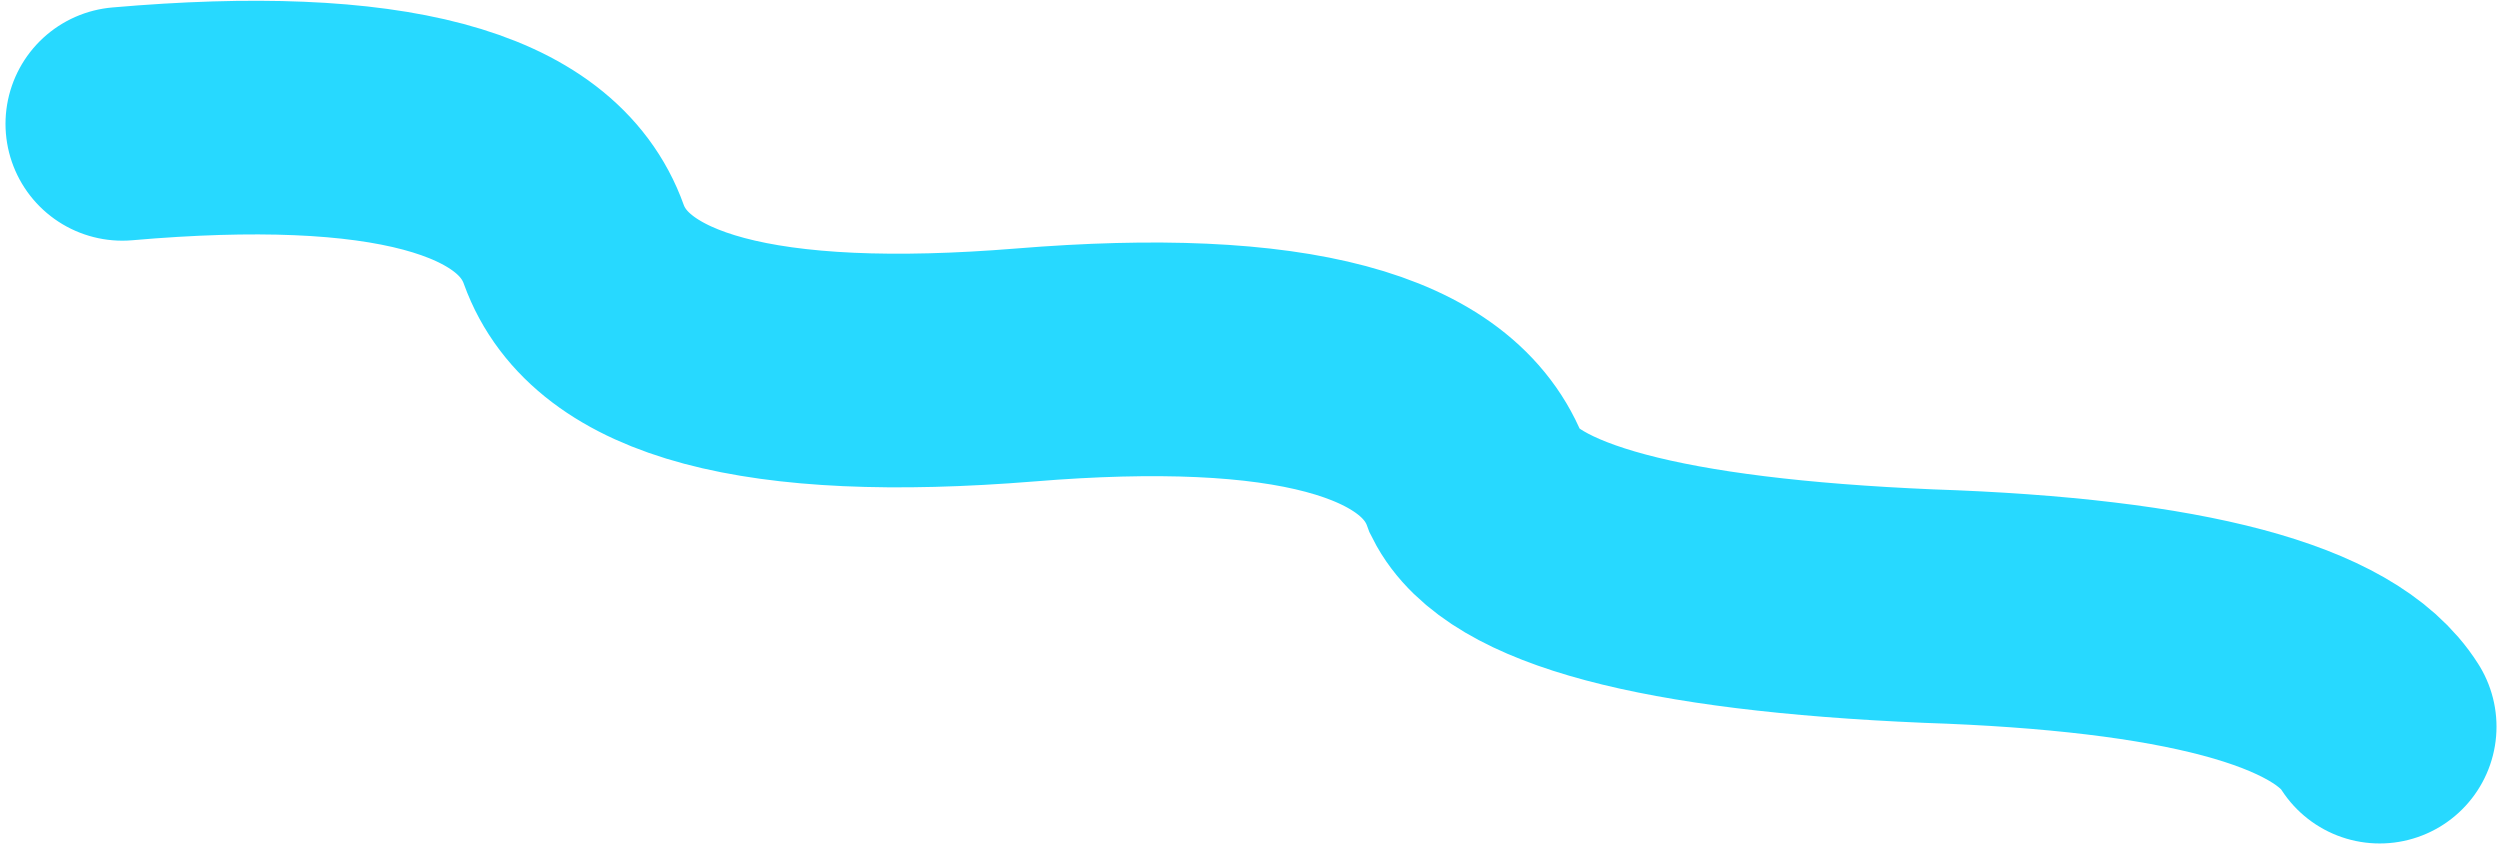 <svg width="428" height="145" viewBox="0 0 428 145" fill="none" xmlns="http://www.w3.org/2000/svg">
<path d="M20.942 21.204C66.153 17.273 91.917 24.153 98.234 41.843C104.531 59.262 130.295 66.142 175.526 62.483C220.67 58.801 246.434 65.68 252.817 83.122C258.769 94.936 284.533 101.816 330.109 103.762C373.88 105.225 399.644 112.105 407.401 124.401" stroke="#27D9FF" stroke-width="40" stroke-linecap="round"/>
</svg>
